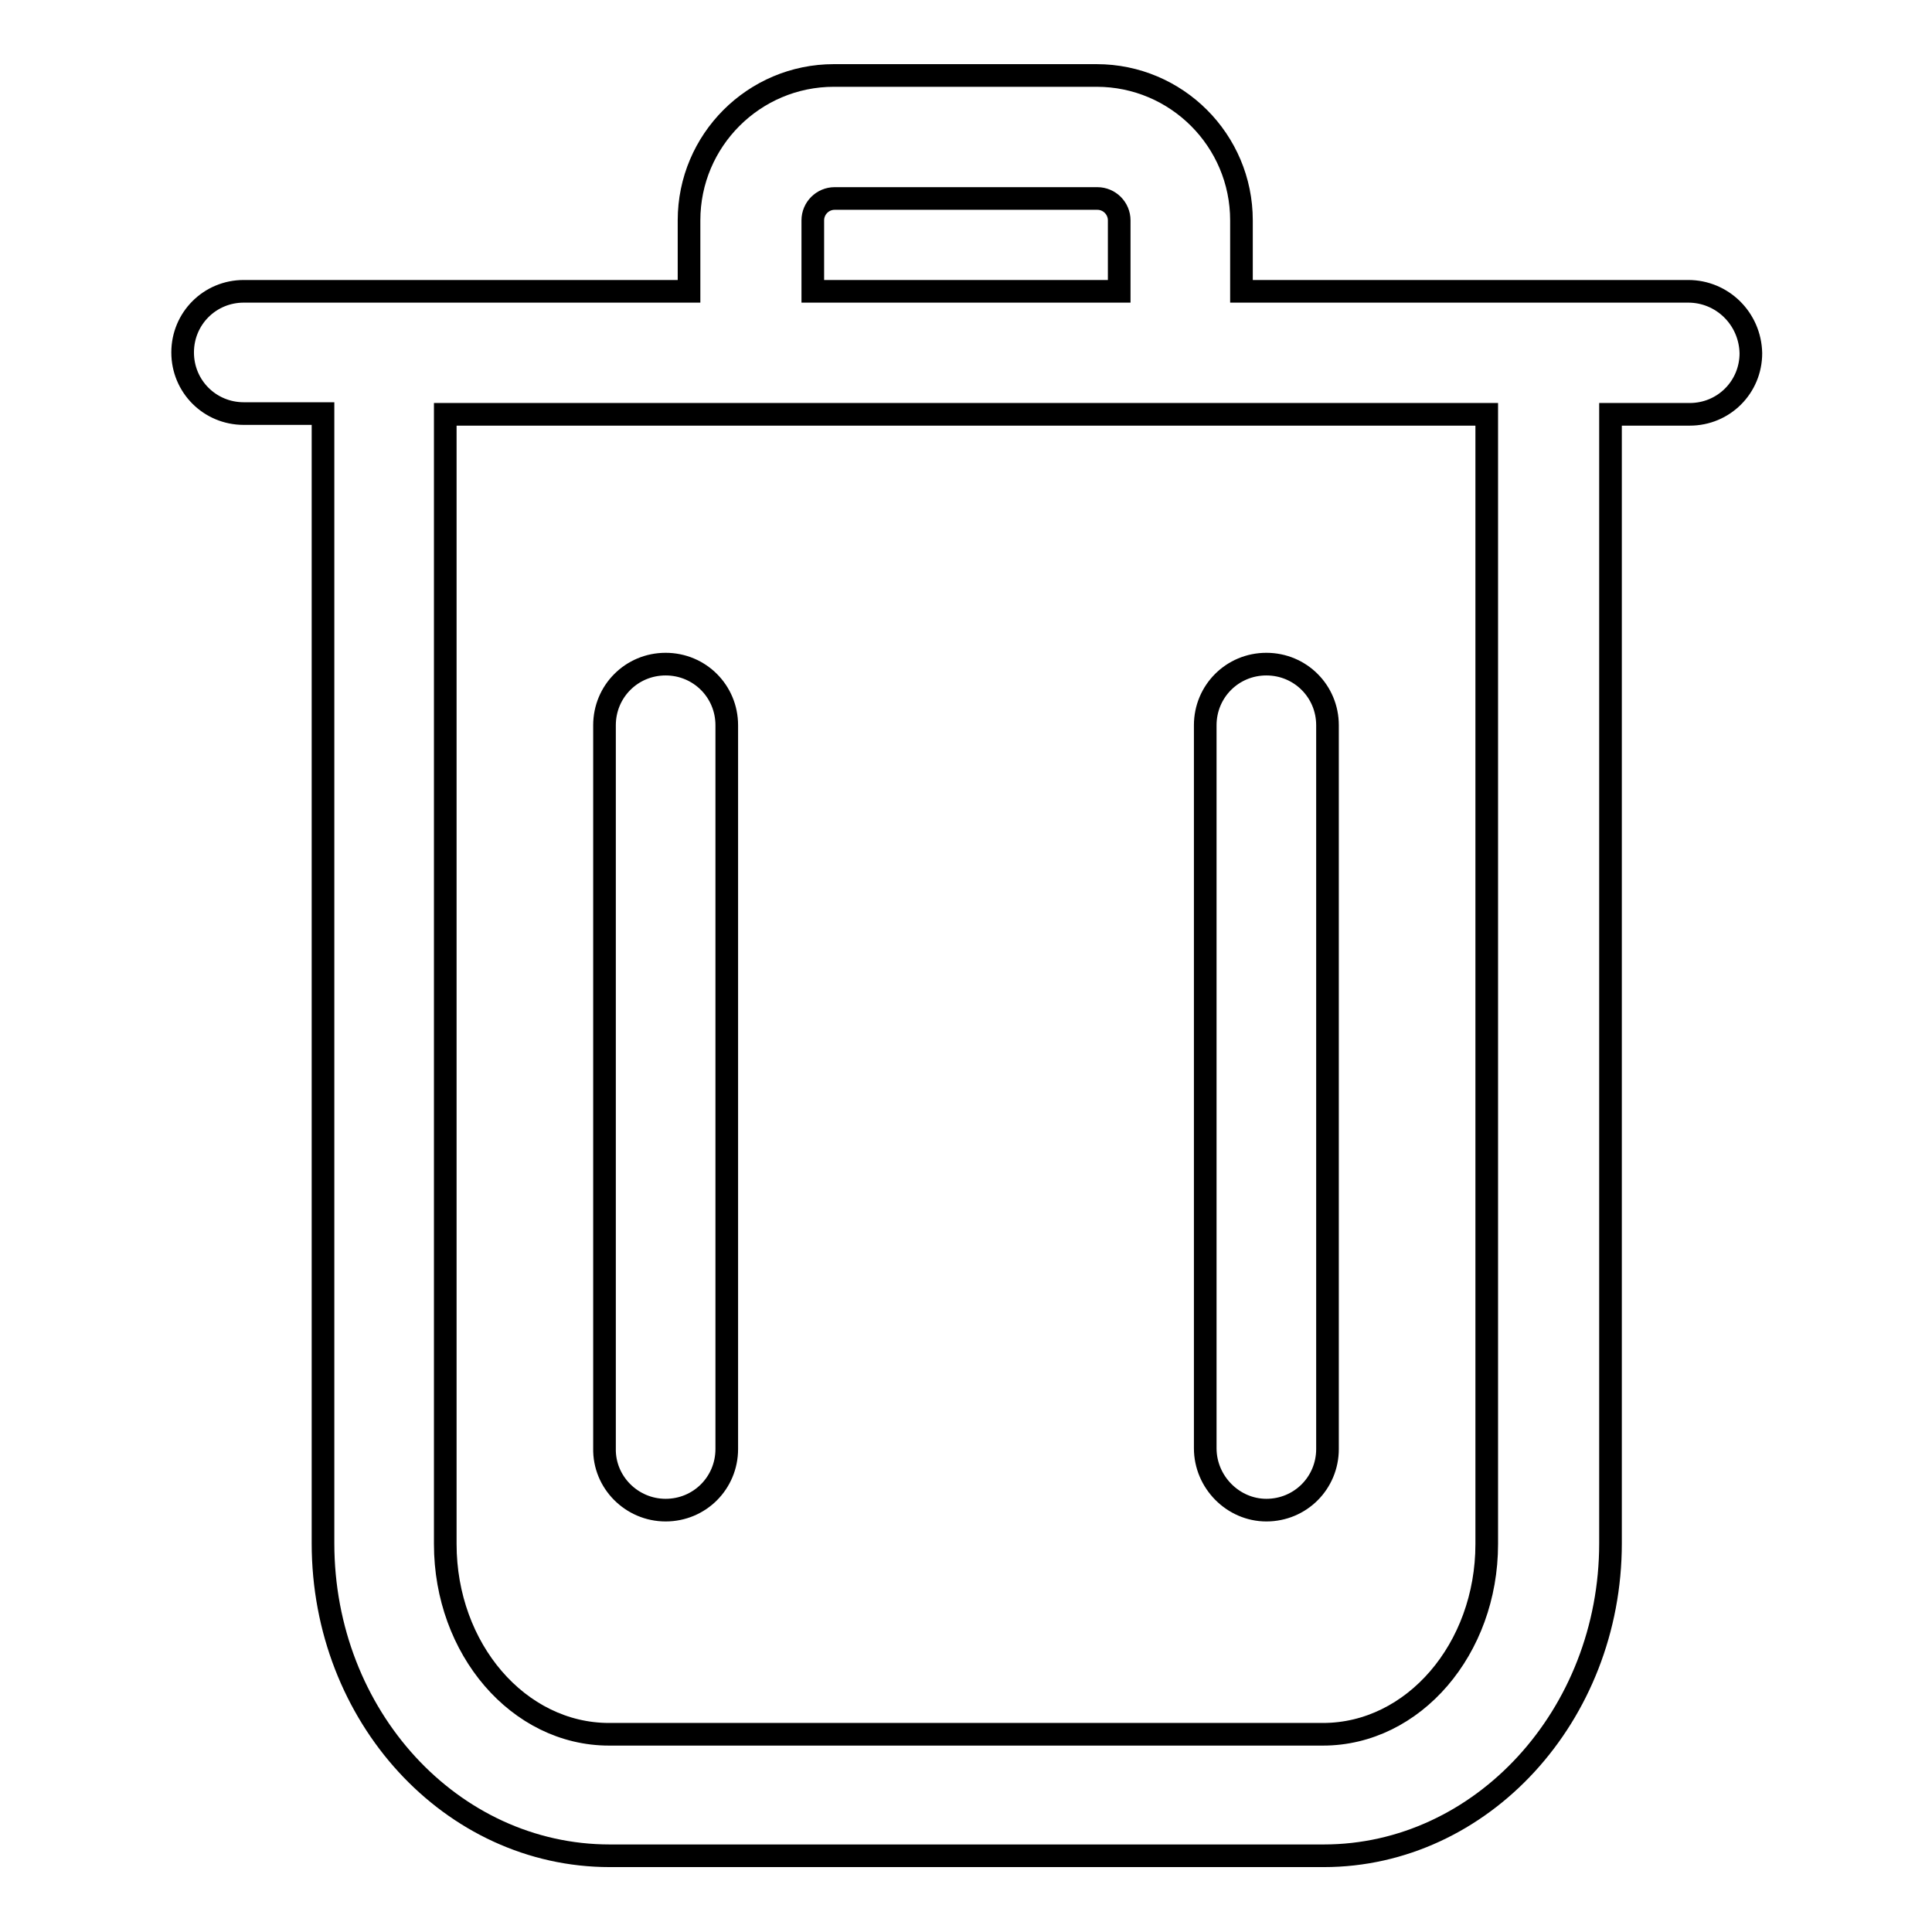 <?xml version="1.0" encoding="utf-8"?>
<!-- Svg Vector Icons : http://www.onlinewebfonts.com/icon -->
<!DOCTYPE svg PUBLIC "-//W3C//DTD SVG 1.1//EN" "http://www.w3.org/Graphics/SVG/1.1/DTD/svg11.dtd">
<svg version="1.1" xmlns="http://www.w3.org/2000/svg" xmlns:xlink="http://www.w3.org/1999/xlink" x="0px" y="0px" viewBox="0 0 256 256" enable-background="new 0 0 256 256" xml:space="preserve">
<g><g><path stroke-width="3" fill-opacity="0" stroke="#000000"  d="M223.7,38.6h-59.2v-9.4c0-10.6-8.6-19.2-19.2-19.2h-34.8c-10.6,0-19.2,8.6-19.2,19.2v9.4H32.3c-4.5,0-8.1,3.6-8.1,8.1s3.6,8.1,8.1,8.1h10.5v149.7c0,22.9,17,41.4,38,41.4h94.6c20.9,0,38-18.6,38-41.4V54.9h10.5c4.5,0,8.1-3.6,8.1-8.1C231.9,42.2,228.2,38.6,223.7,38.6z M107.7,29.2c0-1.6,1.3-2.9,2.9-2.9h34.8c1.6,0,2.9,1.3,2.9,2.9v9.4h-40.6V29.2z M197,204.6c0,13.9-9.7,25.2-21.7,25.2H80.7c-12,0-21.7-11.3-21.7-25.2V54.9h138L197,204.6L197,204.6z"/><path stroke-width="3" fill-opacity="0" stroke="#000000"  d="M88.2,200.1c4.5,0,8.1-3.6,8.1-8.1V96.1c0-4.5-3.6-8.1-8.1-8.1c-4.5,0-8.1,3.6-8.1,8.1v95.8C80,196.4,83.7,200.1,88.2,200.1z"/><path stroke-width="3" fill-opacity="0" stroke="#000000"  d="M167.8,200.1c4.5,0,8.1-3.6,8.1-8.1V96.1c0-4.5-3.6-8.1-8.1-8.1c-4.5,0-8.1,3.6-8.1,8.1v95.8C159.7,196.4,163.4,200.1,167.8,200.1z"/></g></g>
</svg>